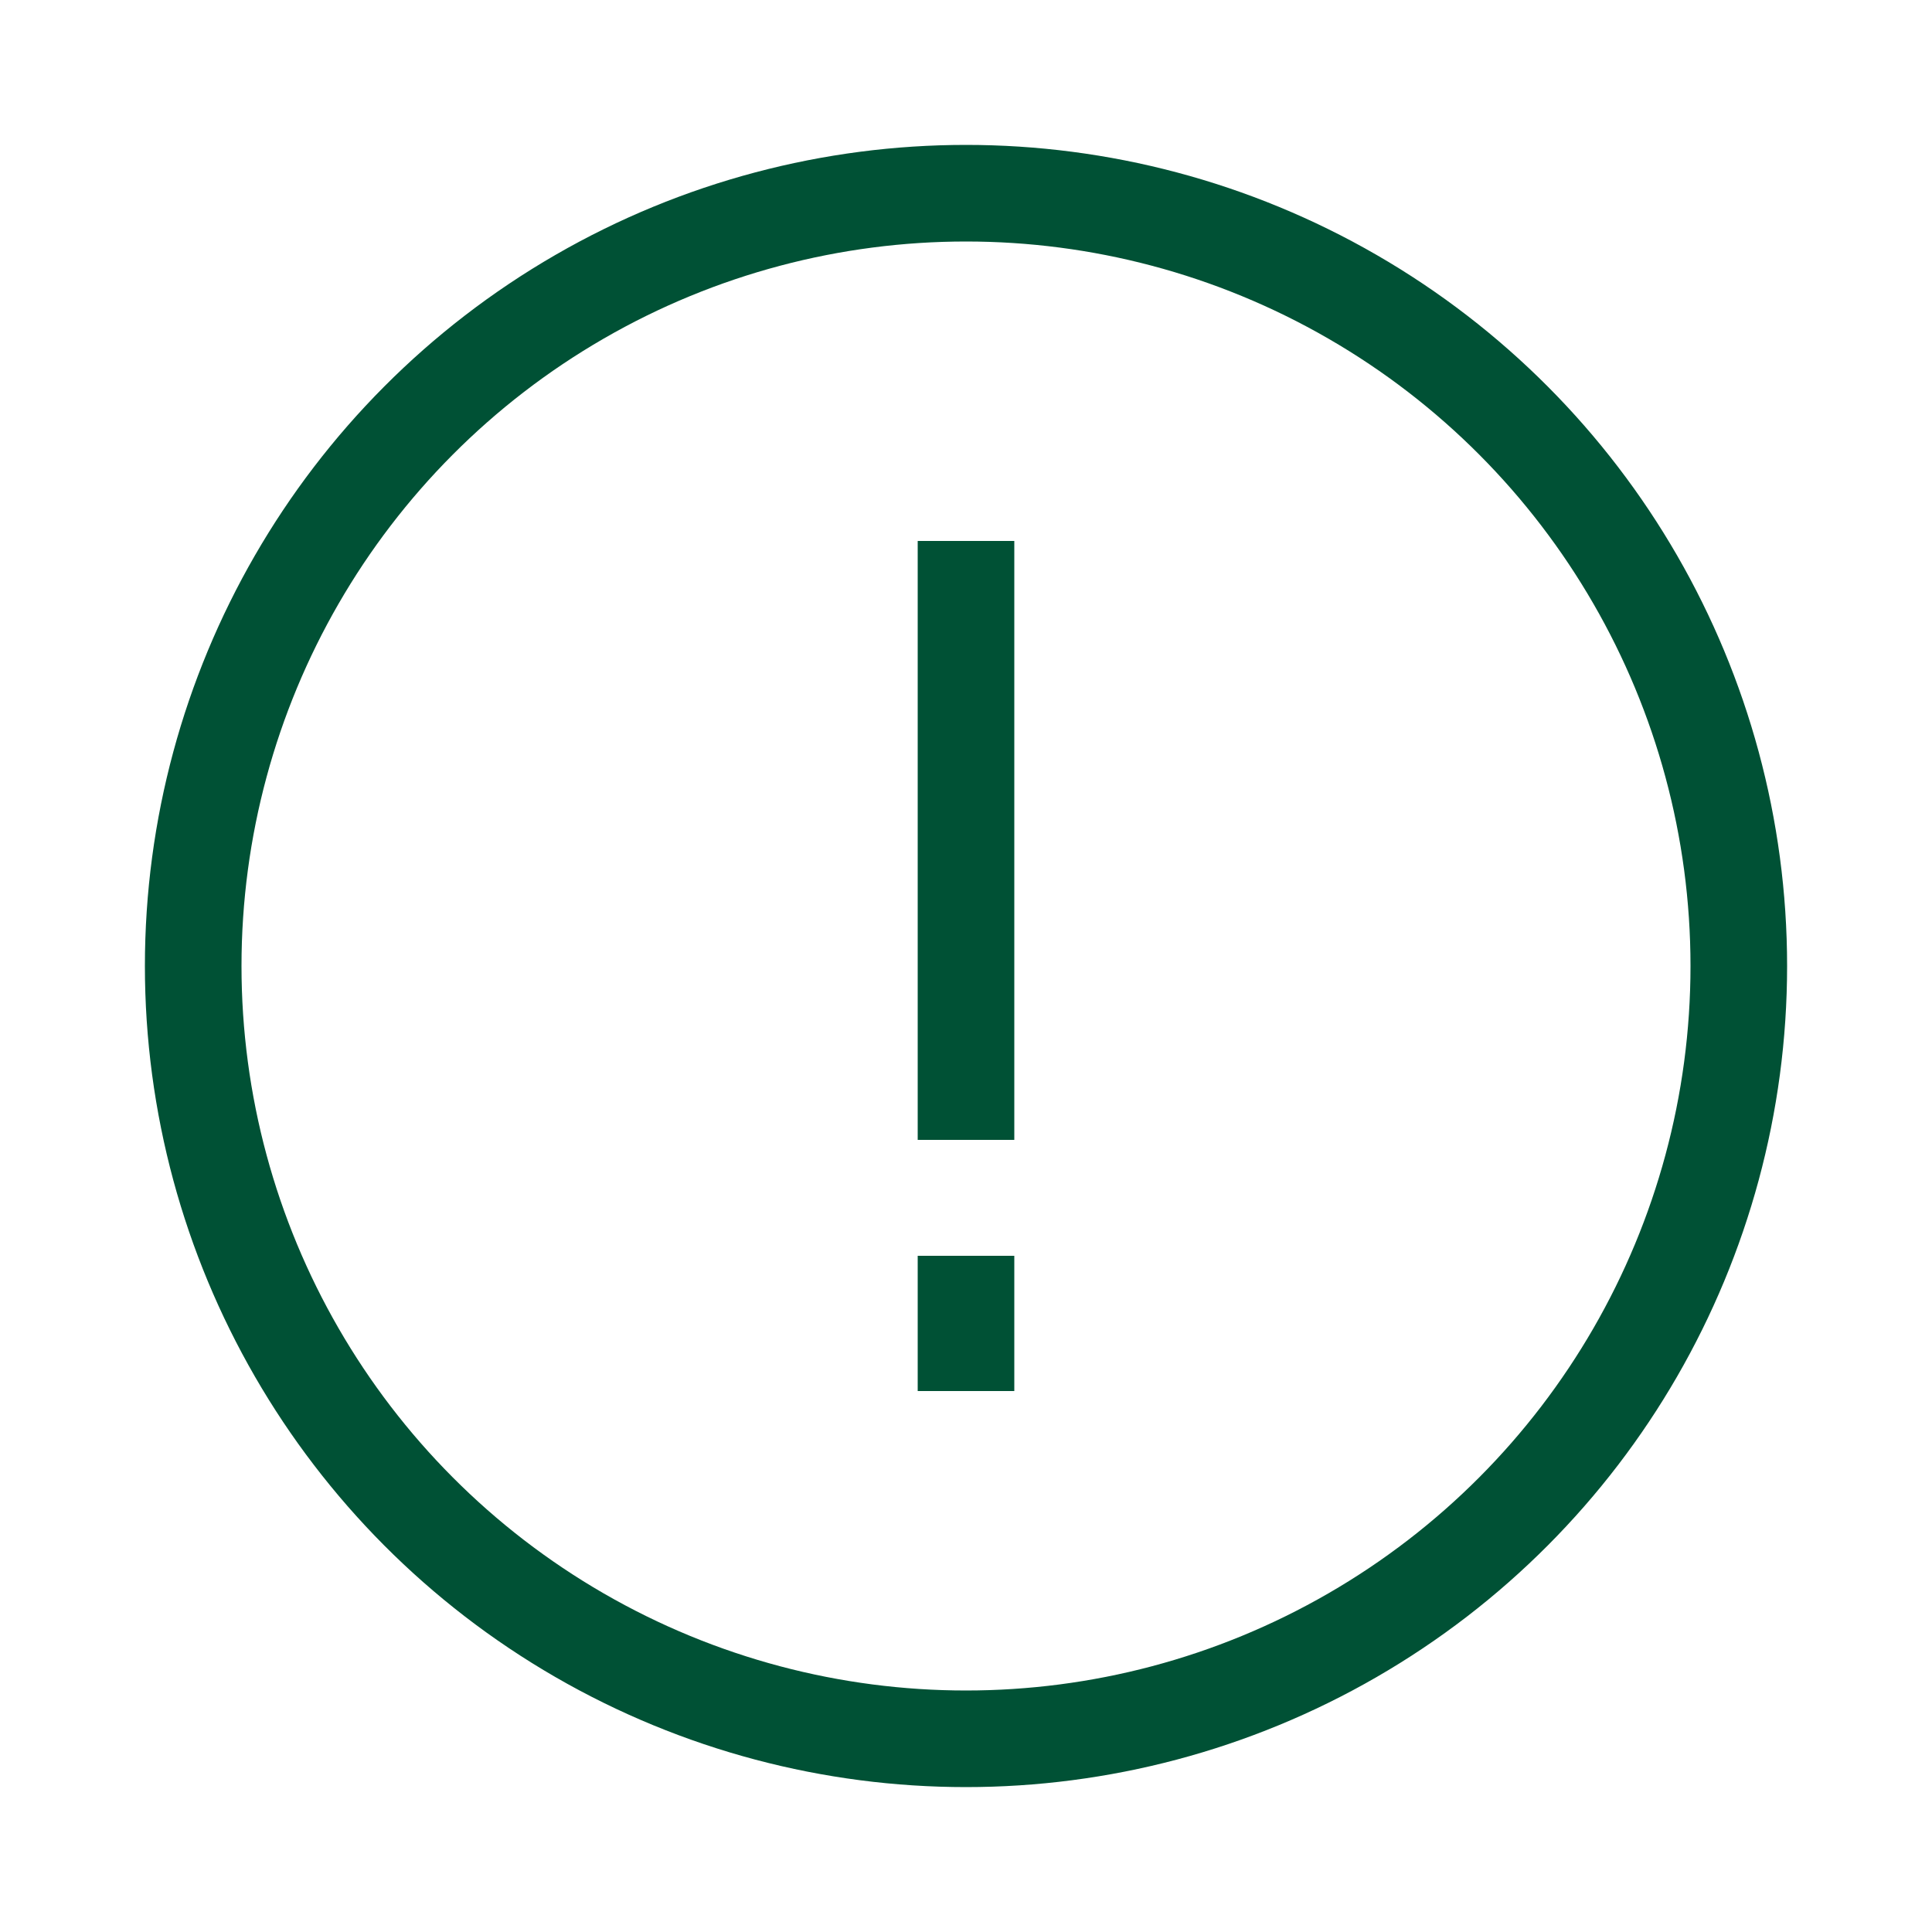 <svg xmlns="http://www.w3.org/2000/svg" width="50" height="50" viewBox="0 0 50 50">
  <g id="グループ_89905" data-name="グループ 89905" transform="translate(-89 -592)">
    <g id="グループ_89906" data-name="グループ 89906">
      <circle id="楕円形_3005" data-name="楕円形 3005" cx="20" cy="20" r="20" transform="translate(94 597)" fill="rgba(0,0,0,0)" stroke="#005135" stroke-linecap="round" stroke-linejoin="round" stroke-width="2.5"/>
      <g id="グループ_89907" data-name="グループ 89907" transform="translate(0 -1)">
        <line id="線_4830" data-name="線 4830" y2="15.5" transform="translate(114 607)" fill="none" stroke="#005135" stroke-width="2.5"/>
        <line id="線_4831" data-name="線 4831" y2="3.5" transform="translate(114 625.5)" fill="none" stroke="#005135" stroke-width="2.5"/>
      </g>
    </g>
    <rect id="長方形_27141" data-name="長方形 27141" width="50" height="50" transform="translate(89 592)" fill="none"/>
  </g>
</svg>
